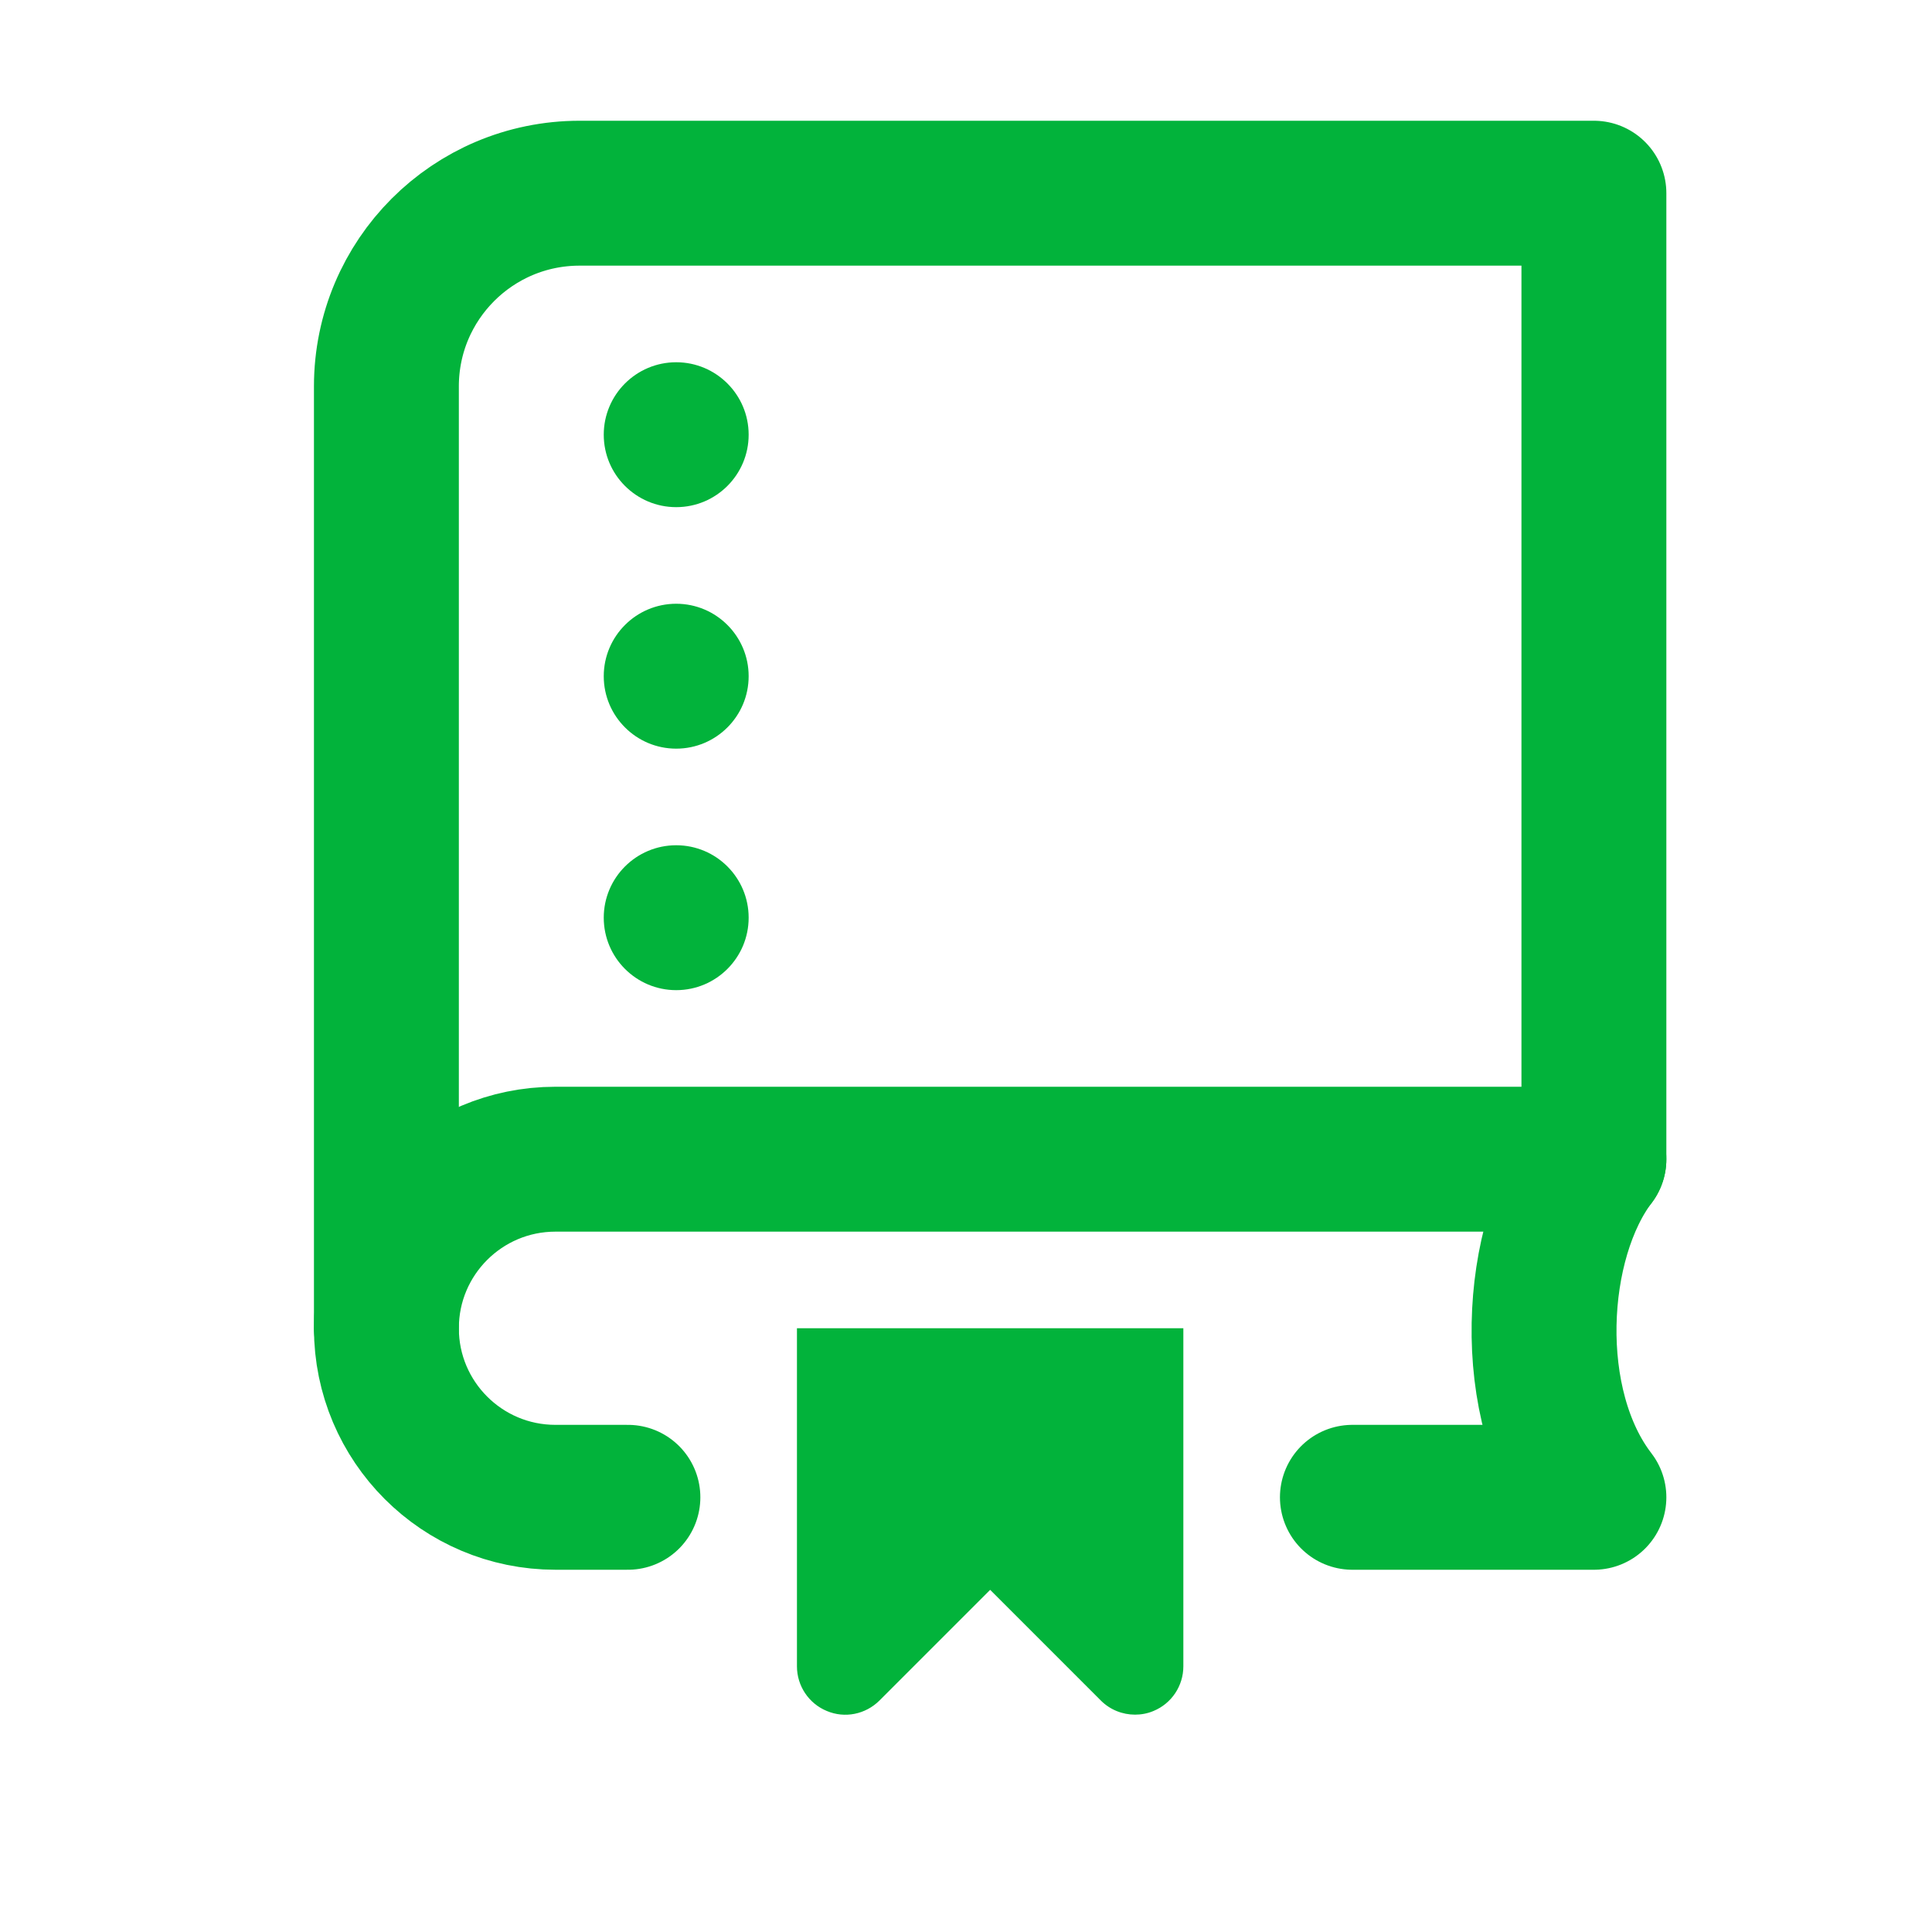 <svg width="20" height="20" viewBox="0 0 20 20" fill="none" xmlns="http://www.w3.org/2000/svg">
<path d="M4 13.75V4C4 2.895 4.895 2 6 2H16.5V12" stroke="#02B33B" stroke-width="1.5" stroke-linecap="round" stroke-linejoin="round"/>
<path d="M12.25 13.75H8.25V17.25C8.25 17.452 8.372 17.635 8.559 17.712C8.746 17.791 8.96 17.747 9.104 17.604L10.25 16.458L11.396 17.604C11.492 17.7 11.62 17.75 11.75 17.75C11.814 17.75 11.88 17.738 11.941 17.712C12.128 17.635 12.25 17.452 12.25 17.25V13.75Z" fill="#02B33B"/>
<path d="M6.5 15.5H5.75C4.784 15.5 4 14.717 4 13.75C4 12.783 4.784 12 5.75 12H16.5C15.859 12.844 15.766 14.547 16.5 15.5H14" stroke="#02B33B" stroke-width="1.5" stroke-linecap="round" stroke-linejoin="round"/>
<path d="M7 10.25C7.414 10.25 7.75 9.914 7.75 9.5C7.75 9.086 7.414 8.75 7 8.75C6.586 8.75 6.25 9.086 6.25 9.5C6.25 9.914 6.586 10.25 7 10.25Z" fill="#02B33B"/>
<path d="M7 5.25C7.414 5.25 7.75 4.914 7.75 4.5C7.75 4.086 7.414 3.75 7 3.75C6.586 3.75 6.25 4.086 6.25 4.5C6.25 4.914 6.586 5.25 7 5.25Z" fill="#02B33B"/>
<path d="M7 7.75C7.414 7.75 7.75 7.414 7.75 7C7.75 6.586 7.414 6.25 7 6.25C6.586 6.25 6.25 6.586 6.25 7C6.25 7.414 6.586 7.75 7 7.75Z" fill="#02B33B"/>
</svg>
